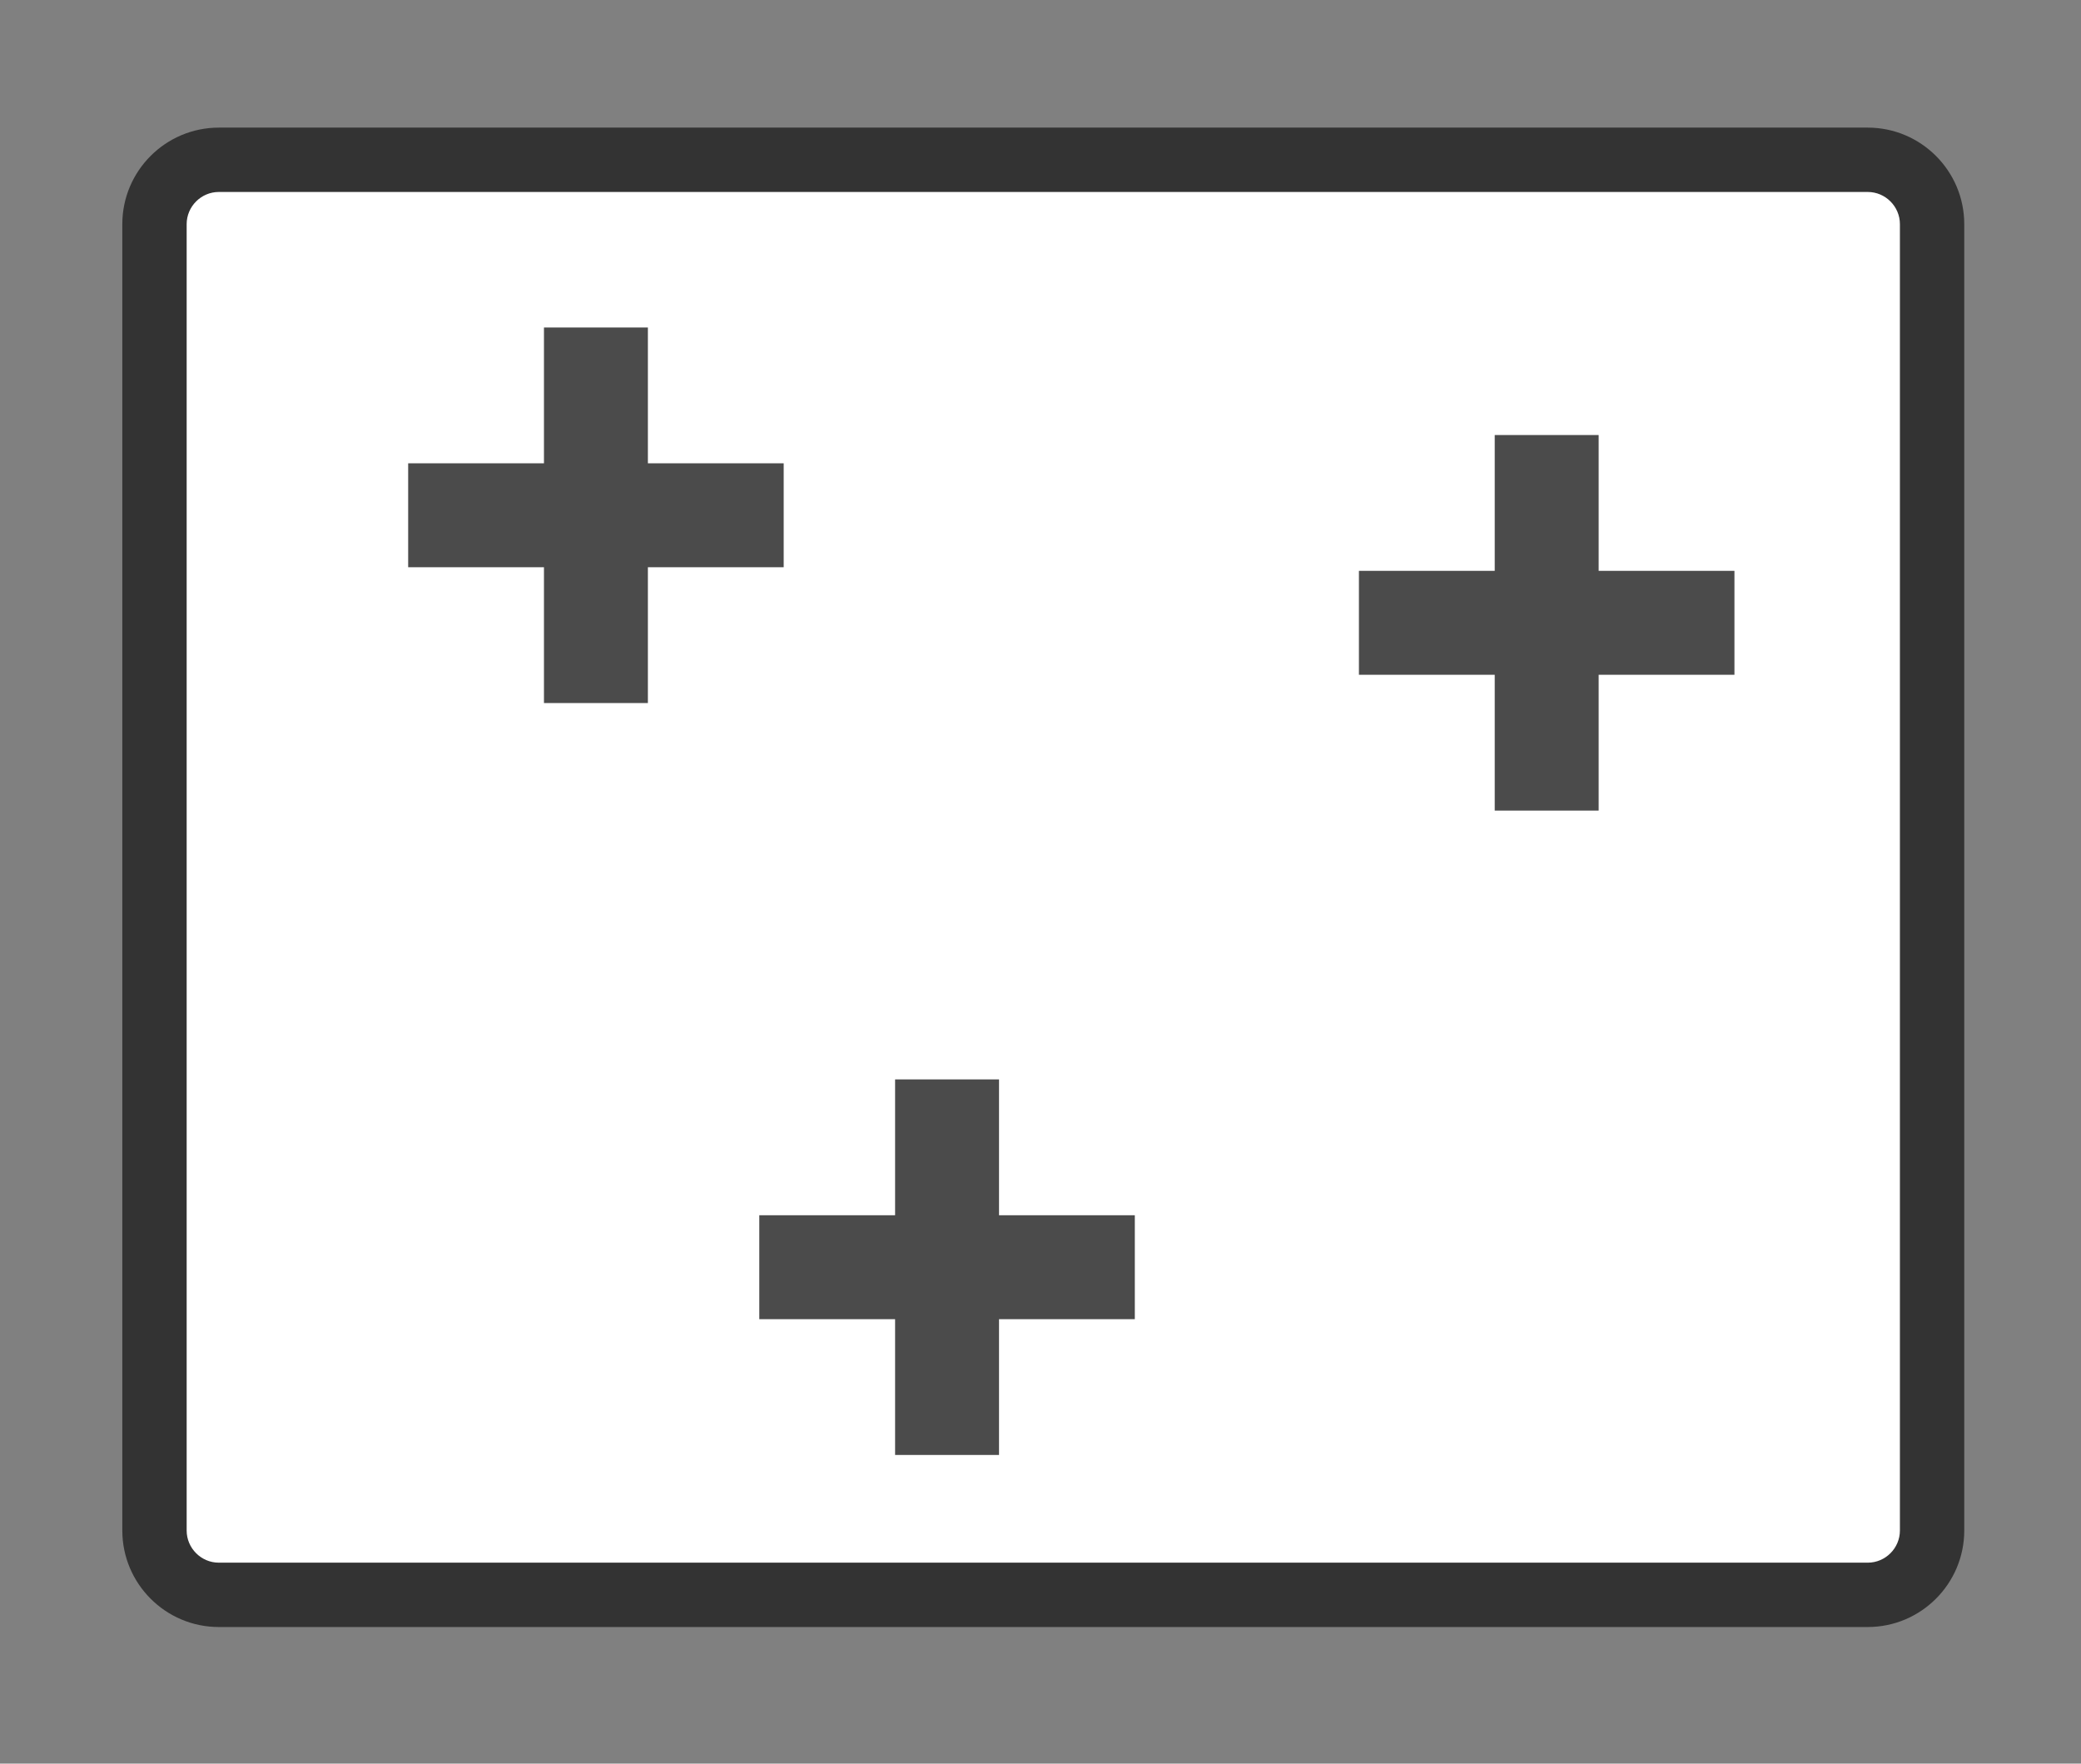 <?xml version="1.0" encoding="utf-8"?>
<!-- Generator: Adobe Illustrator 16.0.0, SVG Export Plug-In . SVG Version: 6.00 Build 0)  -->
<svg version="1.1" id="Ebene_2" xmlns="http://www.w3.org/2000/svg" xmlns:xlink="http://www.w3.org/1999/xlink" x="0px" y="0px"
	 width="580px" height="491.5px" viewBox="0 0 580 491.5" enable-background="new 0 0 580 491.5" xml:space="preserve">
<rect x="0" y="0" width="580" height="491.5" fill="#808080" stroke="none"/>
<g>
	<path fill="#FFFFFF" d="M60.992,444.467c-9.889,0-17.935-8.045-17.935-17.935V62.468c0-9.889,8.046-17.935,17.935-17.935H520.56
		c9.89,0,17.935,8.046,17.935,17.935v364.064c0,9.89-8.045,17.935-17.935,17.935H60.992z"/>
	<path fill="#333333" d="M520.56,53.5c4.933,0,8.968,4.036,8.968,8.968v364.064c0,4.933-4.035,8.968-8.968,8.968H60.992
		c-4.932,0-8.968-4.035-8.968-8.968V62.468c0-4.932,4.036-8.968,8.968-8.968H520.56 M520.56,35.565H60.992
		c-14.834,0-26.902,12.068-26.902,26.902v364.064c0,14.834,12.068,26.902,26.902,26.902H520.56
		c14.834,0,26.902-12.068,26.902-26.902V62.468C547.462,47.634,535.394,35.565,520.56,35.565L520.56,35.565z"/>
</g>
<g display="none">
	<polygon display="inline" fill="#E5E4E4" stroke="#4B4B4B" stroke-width="23.875" points="404.817,136.042 404.817,351.682 
		241.806,351.682 157.098,136.042 	"/>
	
		<rect x="133.99" y="112.938" display="inline" fill="#FFFFFF" stroke="#4B4B4B" stroke-width="15.403" width="48.778" height="48.775"/>
	
		<rect x="380.883" y="112.938" display="inline" fill="#FFFFFF" stroke="#4B4B4B" stroke-width="15.403" width="48.77" height="48.775"/>
	
		<rect x="380.883" y="327.284" display="inline" fill="#FFFFFF" stroke="#4B4B4B" stroke-width="15.403" width="48.77" height="48.782"/>
	
		<rect x="216.142" y="327.284" display="inline" fill="#FFFFFF" stroke="#4B4B4B" stroke-width="15.403" width="48.775" height="48.782"/>
</g>
<g display="none">
	<polyline display="inline" fill="none" stroke="#4B4B4B" stroke-width="25.148" points="126.926,318.815 240.025,184.264 
		351.513,296.814 462.843,162.187 	"/>
	
		<rect x="325.83" y="271.125" display="inline" fill="#FFFFFF" stroke="#4B4B4B" stroke-width="16.224" width="51.374" height="51.375"/>
	
		<rect x="437.146" y="136.5" display="inline" fill="#FFFFFF" stroke="#4B4B4B" stroke-width="16.224" width="51.382" height="51.375"/>
	
		<rect x="101.234" y="293.133" display="inline" fill="#FFFFFF" stroke="#4B4B4B" stroke-width="16.224" width="51.378" height="51.367"/>
	
		<rect x="214.334" y="158.578" display="inline" fill="#FFFFFF" stroke="#4B4B4B" stroke-width="16.224" width="51.379" height="51.375"/>
</g>
<g>
	<g>
		<line fill="#FFFFFF" stroke="#4B4B4B" stroke-width="28.966" x1="166.092" y1="91.269" x2="166.092" y2="195.931"/>
		<line fill="#FFFFFF" stroke="#4B4B4B" stroke-width="28.966" x1="113.762" y1="143.6" x2="218.424" y2="143.6"/>
	</g>
	<g>
		<line fill="#FFFFFF" stroke="#4B4B4B" stroke-width="28.966" x1="263.957" y1="300.82" x2="263.957" y2="405.482"/>
		<line fill="#FFFFFF" stroke="#4B4B4B" stroke-width="28.966" x1="211.625" y1="353.159" x2="316.287" y2="353.159"/>
	</g>
	<g>
		<line fill="#FFFFFF" stroke="#4B4B4B" stroke-width="28.966" x1="431.081" y1="121.239" x2="431.081" y2="225.901"/>
		<line fill="#FFFFFF" stroke="#4B4B4B" stroke-width="28.966" x1="378.75" y1="173.57" x2="483.412" y2="173.57"/>
	</g>
</g>
</svg>
